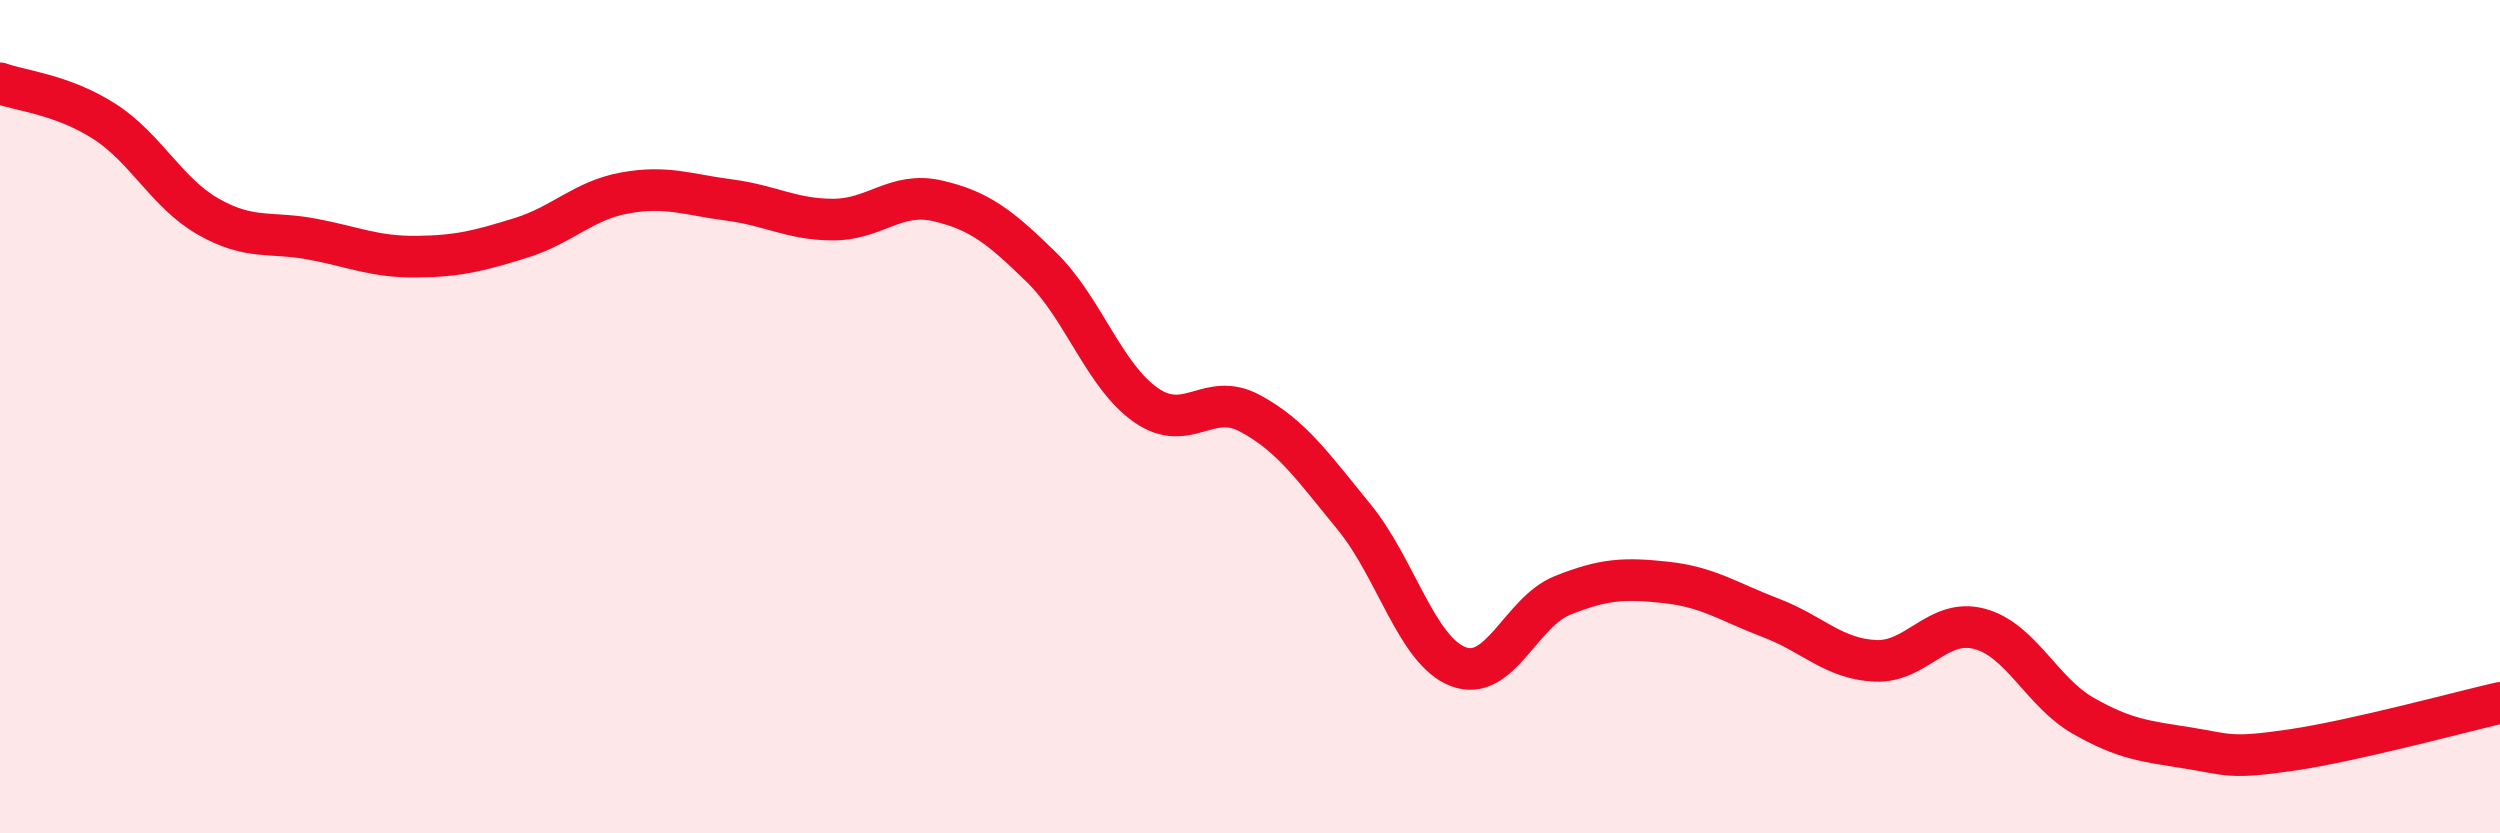 
    <svg width="60" height="20" viewBox="0 0 60 20" xmlns="http://www.w3.org/2000/svg">
      <path
        d="M 0,2 C 0.5,2.18 1.5,2.27 2.5,2.91 C 3.5,3.55 4,4.63 5,5.2 C 6,5.77 6.5,5.55 7.5,5.74 C 8.5,5.93 9,6.17 10,6.16 C 11,6.15 11.5,6.02 12.5,5.71 C 13.5,5.4 14,4.81 15,4.63 C 16,4.45 16.5,4.67 17.5,4.8 C 18.5,4.93 19,5.27 20,5.27 C 21,5.27 21.5,4.59 22.5,4.82 C 23.5,5.05 24,5.44 25,6.42 C 26,7.4 26.5,9.02 27.5,9.72 C 28.5,10.42 29,9.38 30,9.92 C 31,10.46 31.5,11.19 32.5,12.41 C 33.5,13.63 34,15.62 35,16 C 36,16.38 36.5,14.69 37.5,14.29 C 38.5,13.89 39,13.87 40,13.98 C 41,14.09 41.5,14.45 42.5,14.83 C 43.5,15.21 44,15.81 45,15.86 C 46,15.91 46.5,14.83 47.5,15.09 C 48.5,15.35 49,16.61 50,17.18 C 51,17.75 51.5,17.79 52.5,17.95 C 53.5,18.11 53.5,18.22 55,18 C 56.5,17.78 59,17.1 60,16.87L60 20L0 20Z"
        fill="#EB0A25"
        opacity="0.1"
        stroke-linecap="round"
        stroke-linejoin="round"
      />
      <path
        d="M 0,2 C 0.5,2.18 1.5,2.27 2.5,2.91 C 3.5,3.55 4,4.63 5,5.2 C 6,5.77 6.5,5.55 7.5,5.74 C 8.5,5.93 9,6.17 10,6.16 C 11,6.15 11.5,6.02 12.5,5.71 C 13.5,5.4 14,4.81 15,4.63 C 16,4.45 16.5,4.67 17.5,4.8 C 18.5,4.93 19,5.27 20,5.27 C 21,5.27 21.5,4.59 22.5,4.82 C 23.5,5.05 24,5.44 25,6.42 C 26,7.4 26.5,9.02 27.5,9.72 C 28.5,10.42 29,9.38 30,9.92 C 31,10.46 31.5,11.19 32.5,12.41 C 33.5,13.63 34,15.62 35,16 C 36,16.38 36.5,14.69 37.5,14.29 C 38.5,13.89 39,13.87 40,13.98 C 41,14.09 41.5,14.45 42.5,14.83 C 43.5,15.21 44,15.81 45,15.86 C 46,15.91 46.5,14.83 47.5,15.09 C 48.5,15.35 49,16.61 50,17.18 C 51,17.75 51.5,17.79 52.5,17.95 C 53.5,18.11 53.5,18.22 55,18 C 56.5,17.78 59,17.1 60,16.87"
        stroke="#EB0A25"
        stroke-width="1"
        fill="none"
        stroke-linecap="round"
        stroke-linejoin="round"
      />
    </svg>
  